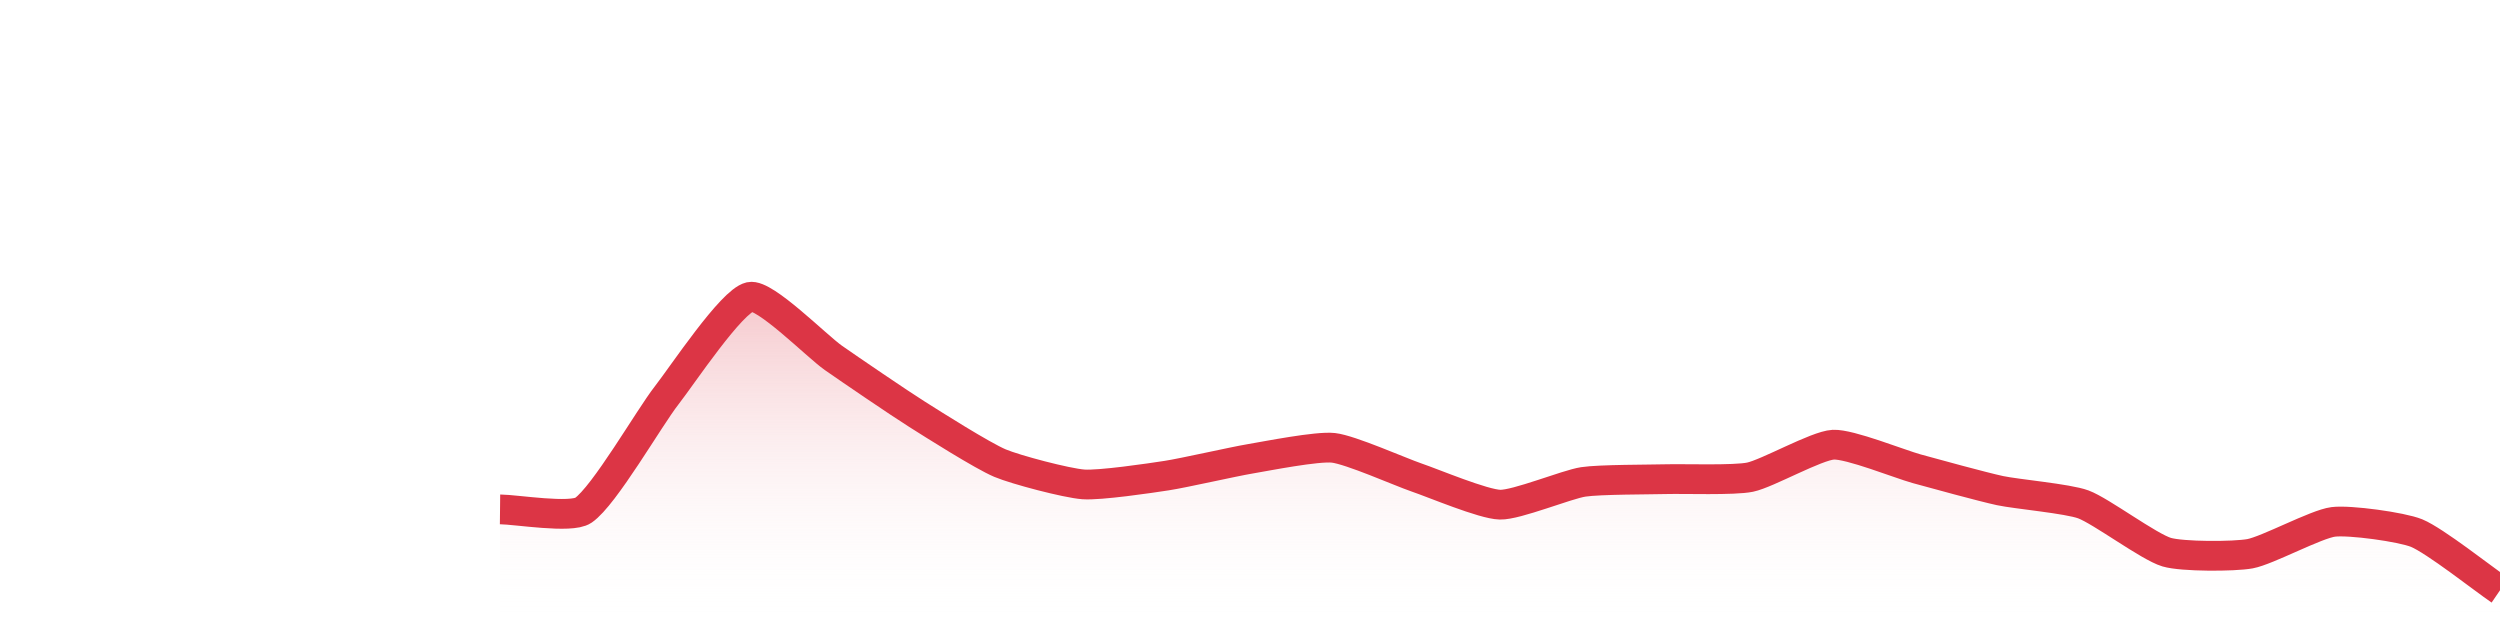 <?xml version="1.0" encoding="UTF-8"?>
<svg xmlns="http://www.w3.org/2000/svg" xmlns:xlink="http://www.w3.org/1999/xlink" width="168pt" height="42pt" viewBox="0 0 168 42" version="1.1">
<defs>
<clipPath id="clip1">
  <path d="M 33.602 19 L 168 19 L 168 42 L 33.602 42 Z M 33.602 19 "/>
</clipPath>
<linearGradient id="linear0" gradientUnits="userSpaceOnUse" x1="0" y1="42" x2="0" y2="0" >
<stop offset="0" style="stop-color:rgb(100%,100%,100%);stop-opacity:0;"/>
<stop offset="1" style="stop-color:rgb(86.275%,20.784%,27.059%);stop-opacity:1;"/>
</linearGradient>
</defs>
<g id="surface17096">
<g clip-path="url(#clip1)" clip-rule="nonzero">
<path style=" stroke:none;fill-rule:nonzero;fill:url(#linear0);" d="M 33.602 34.23 C 34.719 34.242 38.371 34.859 39.199 34.293 C 40.613 33.328 43.625 28.066 44.801 26.566 C 45.867 25.199 49.156 20.23 50.398 19.949 C 51.395 19.727 54.863 23.246 56 24.047 C 57.105 24.82 60.457 27.105 61.602 27.824 C 62.699 28.52 66.016 30.621 67.199 31.121 C 68.254 31.566 71.664 32.465 72.801 32.551 C 73.906 32.633 77.289 32.133 78.398 31.961 C 79.527 31.789 82.875 31.023 84 30.836 C 85.113 30.648 88.508 29.973 89.602 30.094 C 90.75 30.223 94.074 31.703 95.199 32.09 C 96.316 32.469 99.672 33.887 100.801 33.914 C 101.91 33.945 105.262 32.559 106.398 32.383 C 107.5 32.215 110.879 32.23 112 32.199 C 113.121 32.168 116.52 32.289 117.602 32.066 C 118.758 31.828 122.062 29.941 123.199 29.883 C 124.305 29.828 127.676 31.191 128.801 31.5 C 129.918 31.809 133.27 32.727 134.398 32.969 C 135.508 33.207 138.953 33.508 140 33.895 C 141.191 34.336 144.402 36.75 145.602 37.105 C 146.641 37.414 150.117 37.41 151.199 37.211 C 152.359 37 155.648 35.211 156.801 35.07 C 157.887 34.934 161.383 35.41 162.398 35.824 C 163.621 36.328 166.879 38.902 168 39.668 L 168 42 L 33.602 42 Z M 33.602 34.23 "/>
</g>
<path style="fill:none;stroke-width:2;stroke-linecap:butt;stroke-linejoin:miter;stroke:rgb(86.275%,20.784%,27.059%);stroke-opacity:1;stroke-miterlimit:10;" d="M 33.602 34.23 C 34.719 34.242 38.371 34.859 39.199 34.293 C 40.613 33.328 43.625 28.066 44.801 26.566 C 45.867 25.199 49.156 20.23 50.398 19.949 C 51.395 19.727 54.863 23.246 56 24.047 C 57.105 24.82 60.457 27.105 61.602 27.824 C 62.699 28.52 66.016 30.621 67.199 31.121 C 68.254 31.566 71.664 32.465 72.801 32.551 C 73.906 32.633 77.289 32.133 78.398 31.961 C 79.527 31.789 82.875 31.023 84 30.836 C 85.113 30.648 88.508 29.973 89.602 30.094 C 90.75 30.223 94.074 31.703 95.199 32.09 C 96.316 32.469 99.672 33.887 100.801 33.914 C 101.91 33.945 105.262 32.559 106.398 32.383 C 107.5 32.215 110.879 32.23 112 32.199 C 113.121 32.168 116.52 32.289 117.602 32.066 C 118.758 31.828 122.062 29.941 123.199 29.883 C 124.305 29.828 127.676 31.191 128.801 31.5 C 129.918 31.809 133.27 32.727 134.398 32.969 C 135.508 33.207 138.953 33.508 140 33.895 C 141.191 34.336 144.402 36.75 145.602 37.105 C 146.641 37.414 150.117 37.41 151.199 37.211 C 152.359 37 155.648 35.211 156.801 35.07 C 157.887 34.934 161.383 35.41 162.398 35.824 C 163.621 36.328 166.879 38.902 168 39.668 "/>
</g>
</svg>
